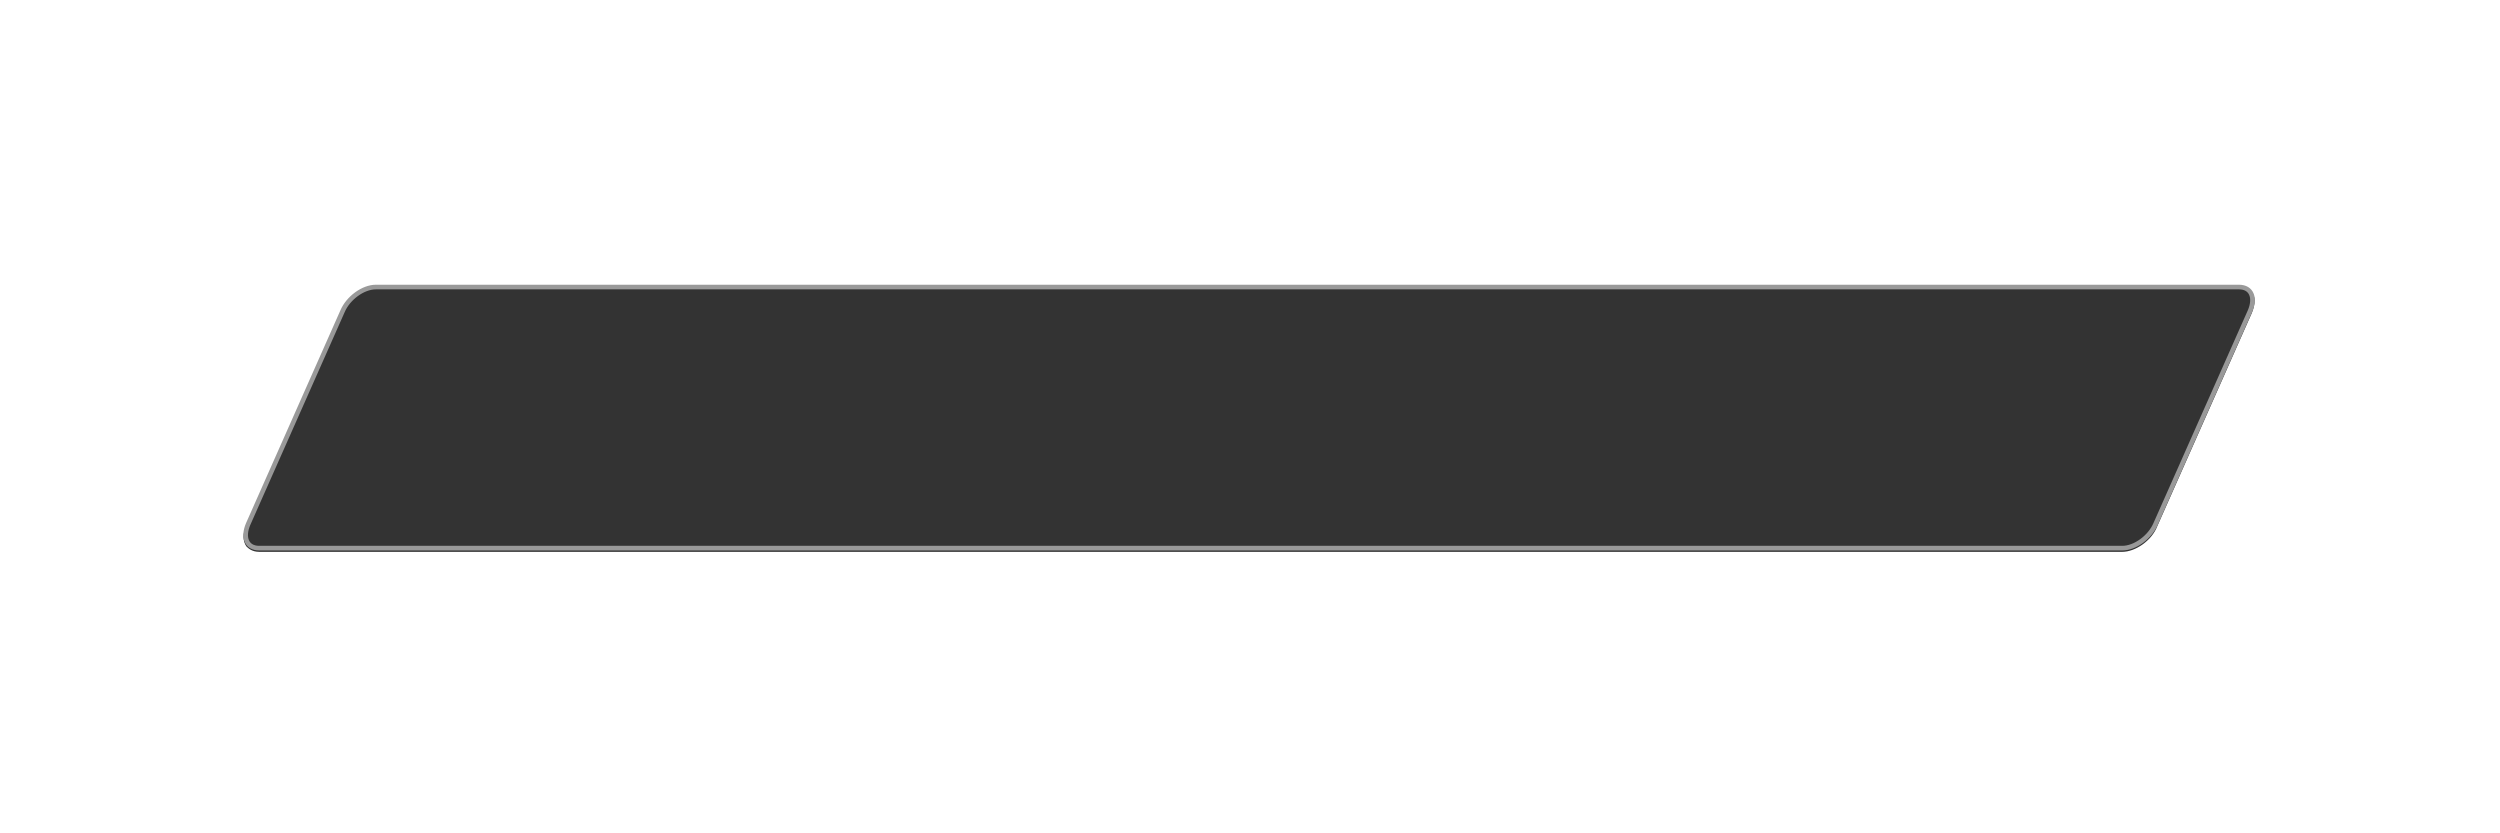 <?xml version="1.0" encoding="utf-8"?>
<!-- Generator: Adobe Illustrator 15.0.0, SVG Export Plug-In . SVG Version: 6.00 Build 0)  -->
<!DOCTYPE svg PUBLIC "-//W3C//DTD SVG 1.1//EN" "http://www.w3.org/Graphics/SVG/1.1/DTD/svg11.dtd">
<svg version="1.1" id="Ebene_1" xmlns="http://www.w3.org/2000/svg" xmlns:xlink="http://www.w3.org/1999/xlink" x="0px" y="0px"
	 width="135px" height="45px" viewBox="0 0 135 45" style="enable-background:new 0 0 135 45;" xml:space="preserve">
<rect x="0" y="0" width="135" height="45" fill="#333333" stroke="none"/>
<path style="fill:#FFFFFF;" d="M0,0v45h135V0H0z M121.6,16.9l-5.1,11.5c-0.3,0.8-1.2,1.4-1.9,1.4H14c-0.4,0-0.6-0.2-0.7-0.3
	c-0.2-0.3-0.2-0.7,0-1.1l5.1-11.5c0.3-0.8,1.2-1.4,1.9-1.4h100.6c0.4,0,0.6,0.2,0.7,0.3C121.8,16,121.8,16.4,121.6,16.9z"/>
<path style="fill:none;stroke:#999999;stroke-width:0.25;stroke-miterlimit:10;" d="M116.4,28.3c-0.3,0.7-1.1,1.3-1.8,1.3H14
	c-0.7,0-0.9-0.6-0.6-1.3l5.1-11.5c0.3-0.7,1.1-1.3,1.8-1.3h100.6c0.7,0,0.9,0.6,0.6,1.3L116.4,28.3z"/>
</svg>
